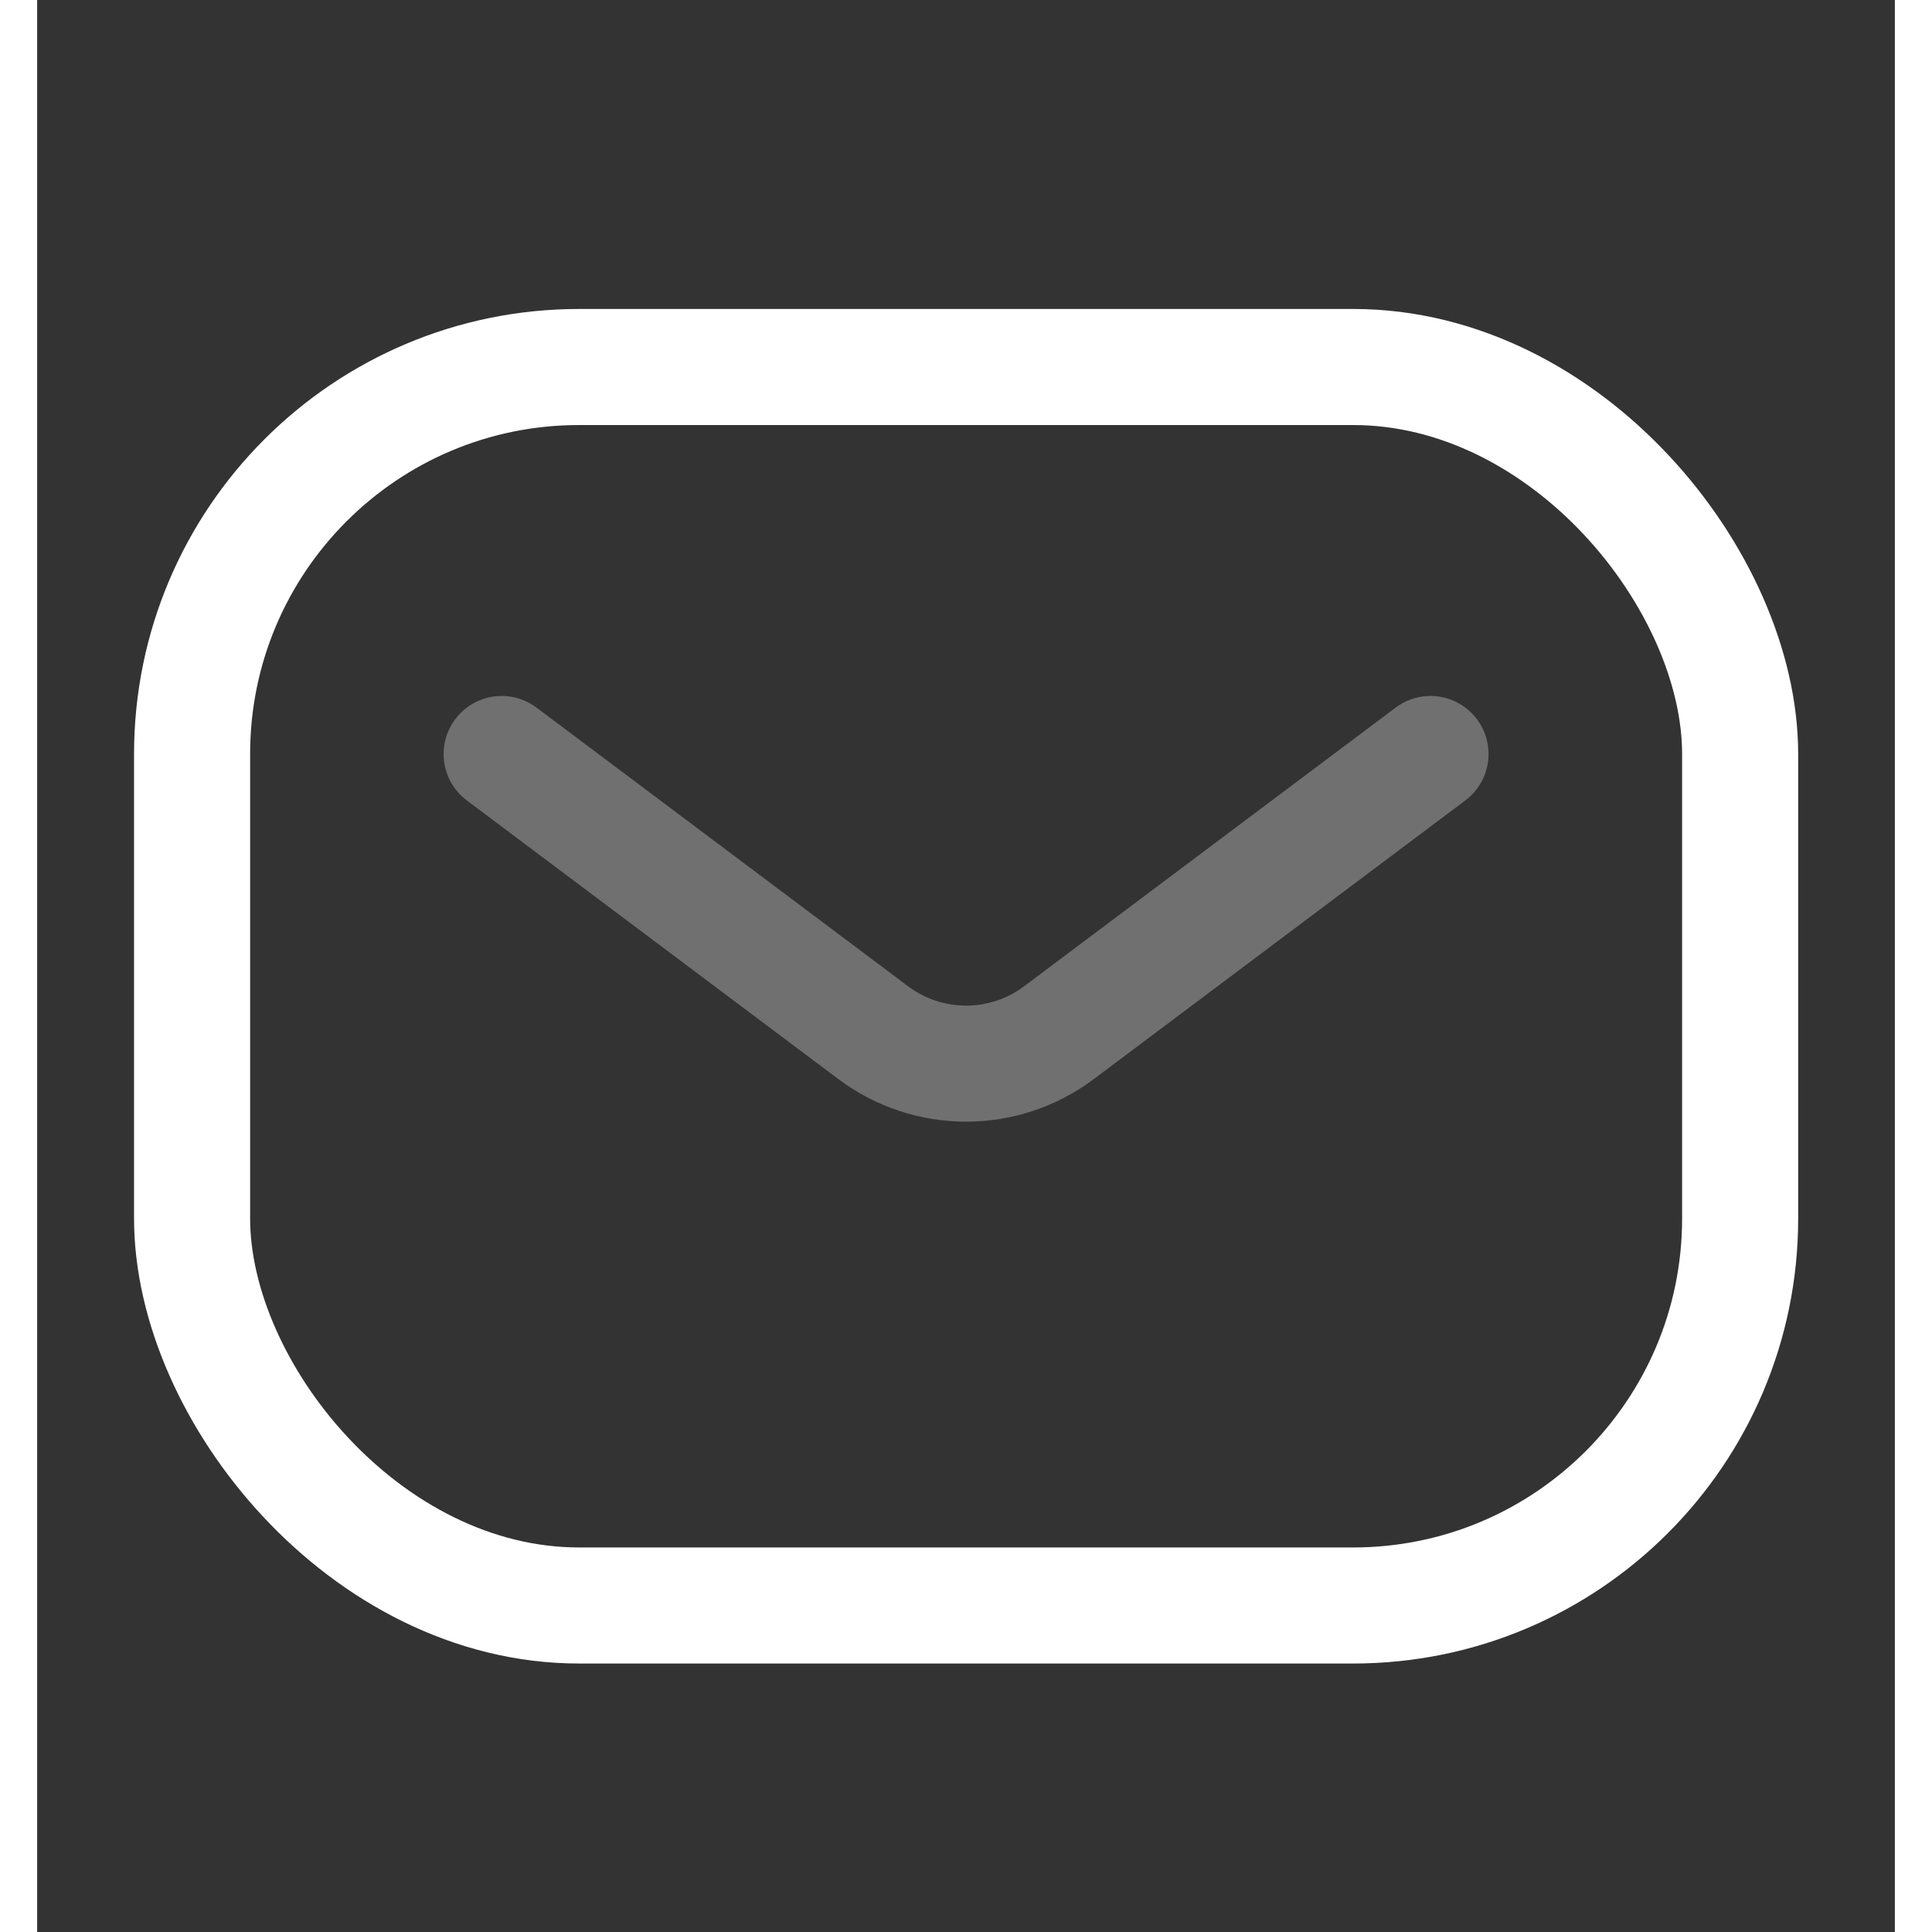<svg width="24" height="24" viewBox="0 0 25 26" fill="none" xmlns="http://www.w3.org/2000/svg">
  <rect x="0" y="0" width="25" height="26" fill="#333333" stroke="none"/>
  <rect x="2.085" y="4.939" width="20.833" height="16.667" rx="5.208" stroke="white"
    stroke-width="1.562" />
  <path opacity="0.3"
    d="M6.251 10.147L11.251 13.897C11.992 14.453 13.011 14.453 13.751 13.897L18.751 10.147"
    stroke="white" stroke-width="1.562" stroke-linecap="round" stroke-linejoin="round" />
</svg>